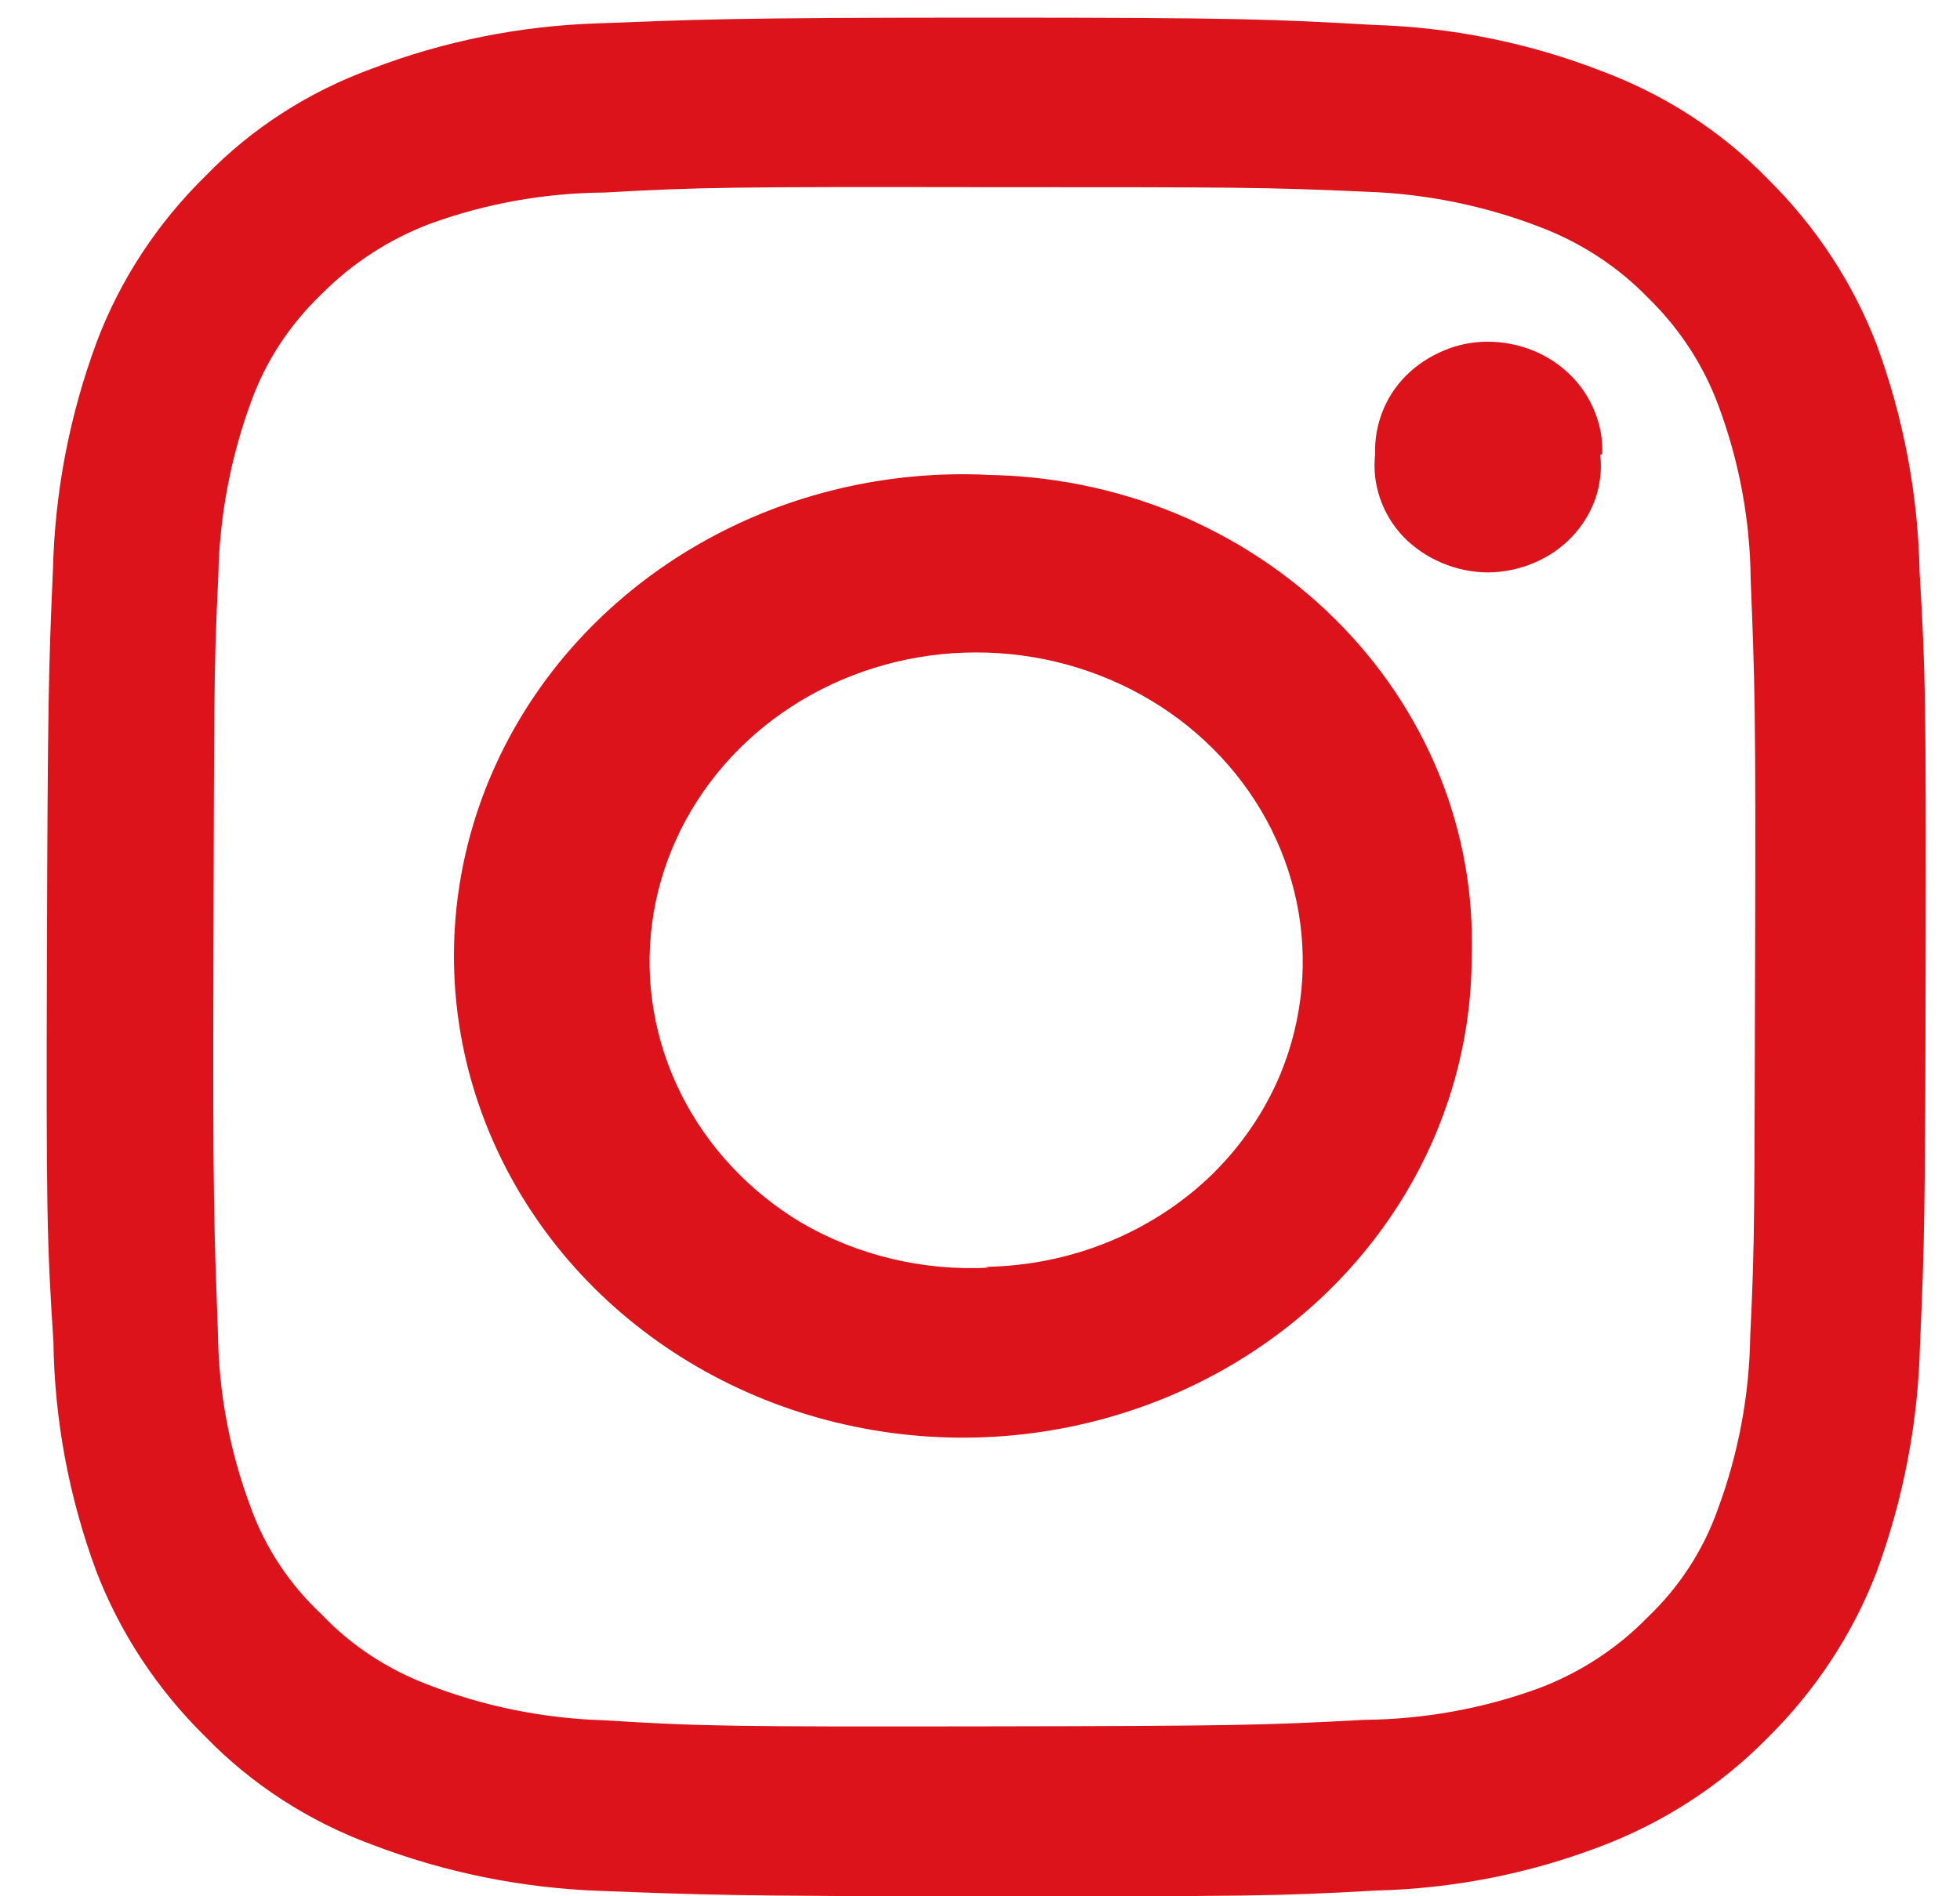 <?xml version="1.0" encoding="UTF-8"?> <svg xmlns="http://www.w3.org/2000/svg" width="31" height="30" viewBox="0 0 31 30" fill="none"><path id="Vector" d="M15.58 2.961C19.55 2.961 20.017 2.961 21.596 3.033C22.542 3.063 23.475 3.252 24.352 3.59C25.004 3.837 25.59 4.22 26.065 4.71C26.562 5.194 26.941 5.774 27.177 6.411C27.507 7.294 27.68 8.223 27.689 9.159C27.753 10.775 27.772 11.199 27.759 15.158C27.746 19.116 27.759 19.582 27.682 21.144C27.668 22.081 27.493 23.009 27.164 23.892C26.936 24.532 26.556 25.114 26.052 25.593C25.577 26.079 24.994 26.46 24.345 26.707C23.46 27.031 22.52 27.201 21.57 27.209C20.011 27.294 19.531 27.306 15.568 27.312C11.604 27.318 11.092 27.312 9.539 27.215C8.593 27.185 7.66 26.997 6.784 26.658C6.136 26.415 5.556 26.034 5.09 25.544C4.58 25.068 4.195 24.486 3.964 23.844C3.633 22.959 3.458 22.028 3.447 21.09C3.389 19.473 3.363 19.05 3.376 15.109C3.389 11.169 3.376 10.684 3.453 9.111C3.471 8.172 3.646 7.243 3.971 6.357C4.201 5.717 4.582 5.136 5.083 4.656C5.562 4.171 6.146 3.79 6.796 3.542C7.68 3.22 8.618 3.052 9.565 3.046C11.061 2.961 11.604 2.955 15.58 2.961ZM15.58 0.279C11.527 0.279 11.029 0.31 9.443 0.37C8.223 0.41 7.02 0.651 5.889 1.084C4.884 1.449 3.982 2.029 3.255 2.779C2.488 3.531 1.9 4.428 1.529 5.412C1.102 6.565 0.869 7.774 0.838 8.996C0.768 10.588 0.755 11.096 0.742 15.121C0.73 19.146 0.742 19.649 0.845 21.223C0.861 22.46 1.09 23.687 1.522 24.855C1.899 25.836 2.489 26.731 3.255 27.482C3.982 28.231 4.881 28.813 5.882 29.182C7.034 29.624 8.259 29.872 9.501 29.915C11.08 29.975 11.578 30 15.632 30C19.685 30 20.171 30 21.769 29.909C22.984 29.879 24.183 29.643 25.31 29.213C26.314 28.834 27.215 28.248 27.951 27.5C28.712 26.749 29.3 25.857 29.677 24.879C30.104 23.722 30.337 22.509 30.367 21.283C30.438 19.691 30.45 19.195 30.457 15.17C30.463 11.144 30.457 10.642 30.361 9.056C30.338 7.829 30.109 6.614 29.683 5.455C29.307 4.475 28.719 3.58 27.957 2.828C27.227 2.077 26.326 1.494 25.323 1.121C24.179 0.677 22.96 0.431 21.724 0.394C20.132 0.304 19.627 0.279 15.58 0.279ZM15.644 7.513C14.037 7.434 12.441 7.813 11.064 8.602C9.686 9.391 8.59 10.552 7.917 11.937C7.244 13.321 7.025 14.865 7.288 16.369C7.551 17.872 8.285 19.267 9.393 20.372C10.502 21.477 11.935 22.242 13.507 22.568C15.08 22.894 16.719 22.766 18.214 22.2C19.709 21.635 20.99 20.658 21.893 19.396C22.796 18.134 23.278 16.645 23.277 15.121C23.308 14.14 23.132 13.162 22.76 12.246C22.386 11.331 21.825 10.495 21.108 9.787C20.392 9.078 19.534 8.511 18.585 8.118C17.634 7.728 16.61 7.522 15.574 7.513H15.644ZM15.644 20.055C14.602 20.11 13.567 19.863 12.678 19.346C11.85 18.851 11.189 18.142 10.77 17.304C10.351 16.466 10.193 15.533 10.313 14.613C10.433 13.693 10.827 12.824 11.449 12.107C12.07 11.391 12.894 10.857 13.825 10.567C14.755 10.277 15.753 10.244 16.702 10.47C17.652 10.697 18.514 11.175 19.187 11.847C19.861 12.52 20.319 13.36 20.508 14.27C20.697 15.18 20.608 16.122 20.254 16.986C20.008 17.578 19.64 18.119 19.173 18.578C18.228 19.497 16.936 20.024 15.58 20.042L15.644 20.055ZM25.31 7.192C25.337 7.426 25.31 7.664 25.234 7.888C25.155 8.111 25.029 8.317 24.863 8.493C24.695 8.669 24.491 8.809 24.262 8.905C24.033 9.003 23.785 9.054 23.533 9.056C23.282 9.055 23.033 9.003 22.804 8.905C22.575 8.808 22.368 8.668 22.197 8.493C22.03 8.316 21.903 8.108 21.826 7.881C21.749 7.655 21.723 7.416 21.75 7.18C21.742 6.953 21.782 6.727 21.865 6.514C21.948 6.3 22.076 6.104 22.242 5.939C22.407 5.775 22.605 5.644 22.824 5.551C23.042 5.456 23.28 5.407 23.52 5.406C23.764 5.405 24.005 5.45 24.23 5.539C24.456 5.628 24.661 5.76 24.831 5.927C25.002 6.093 25.134 6.291 25.221 6.508C25.31 6.724 25.351 6.954 25.342 7.186L25.31 7.192Z" fill="#DC131A"></path></svg> 